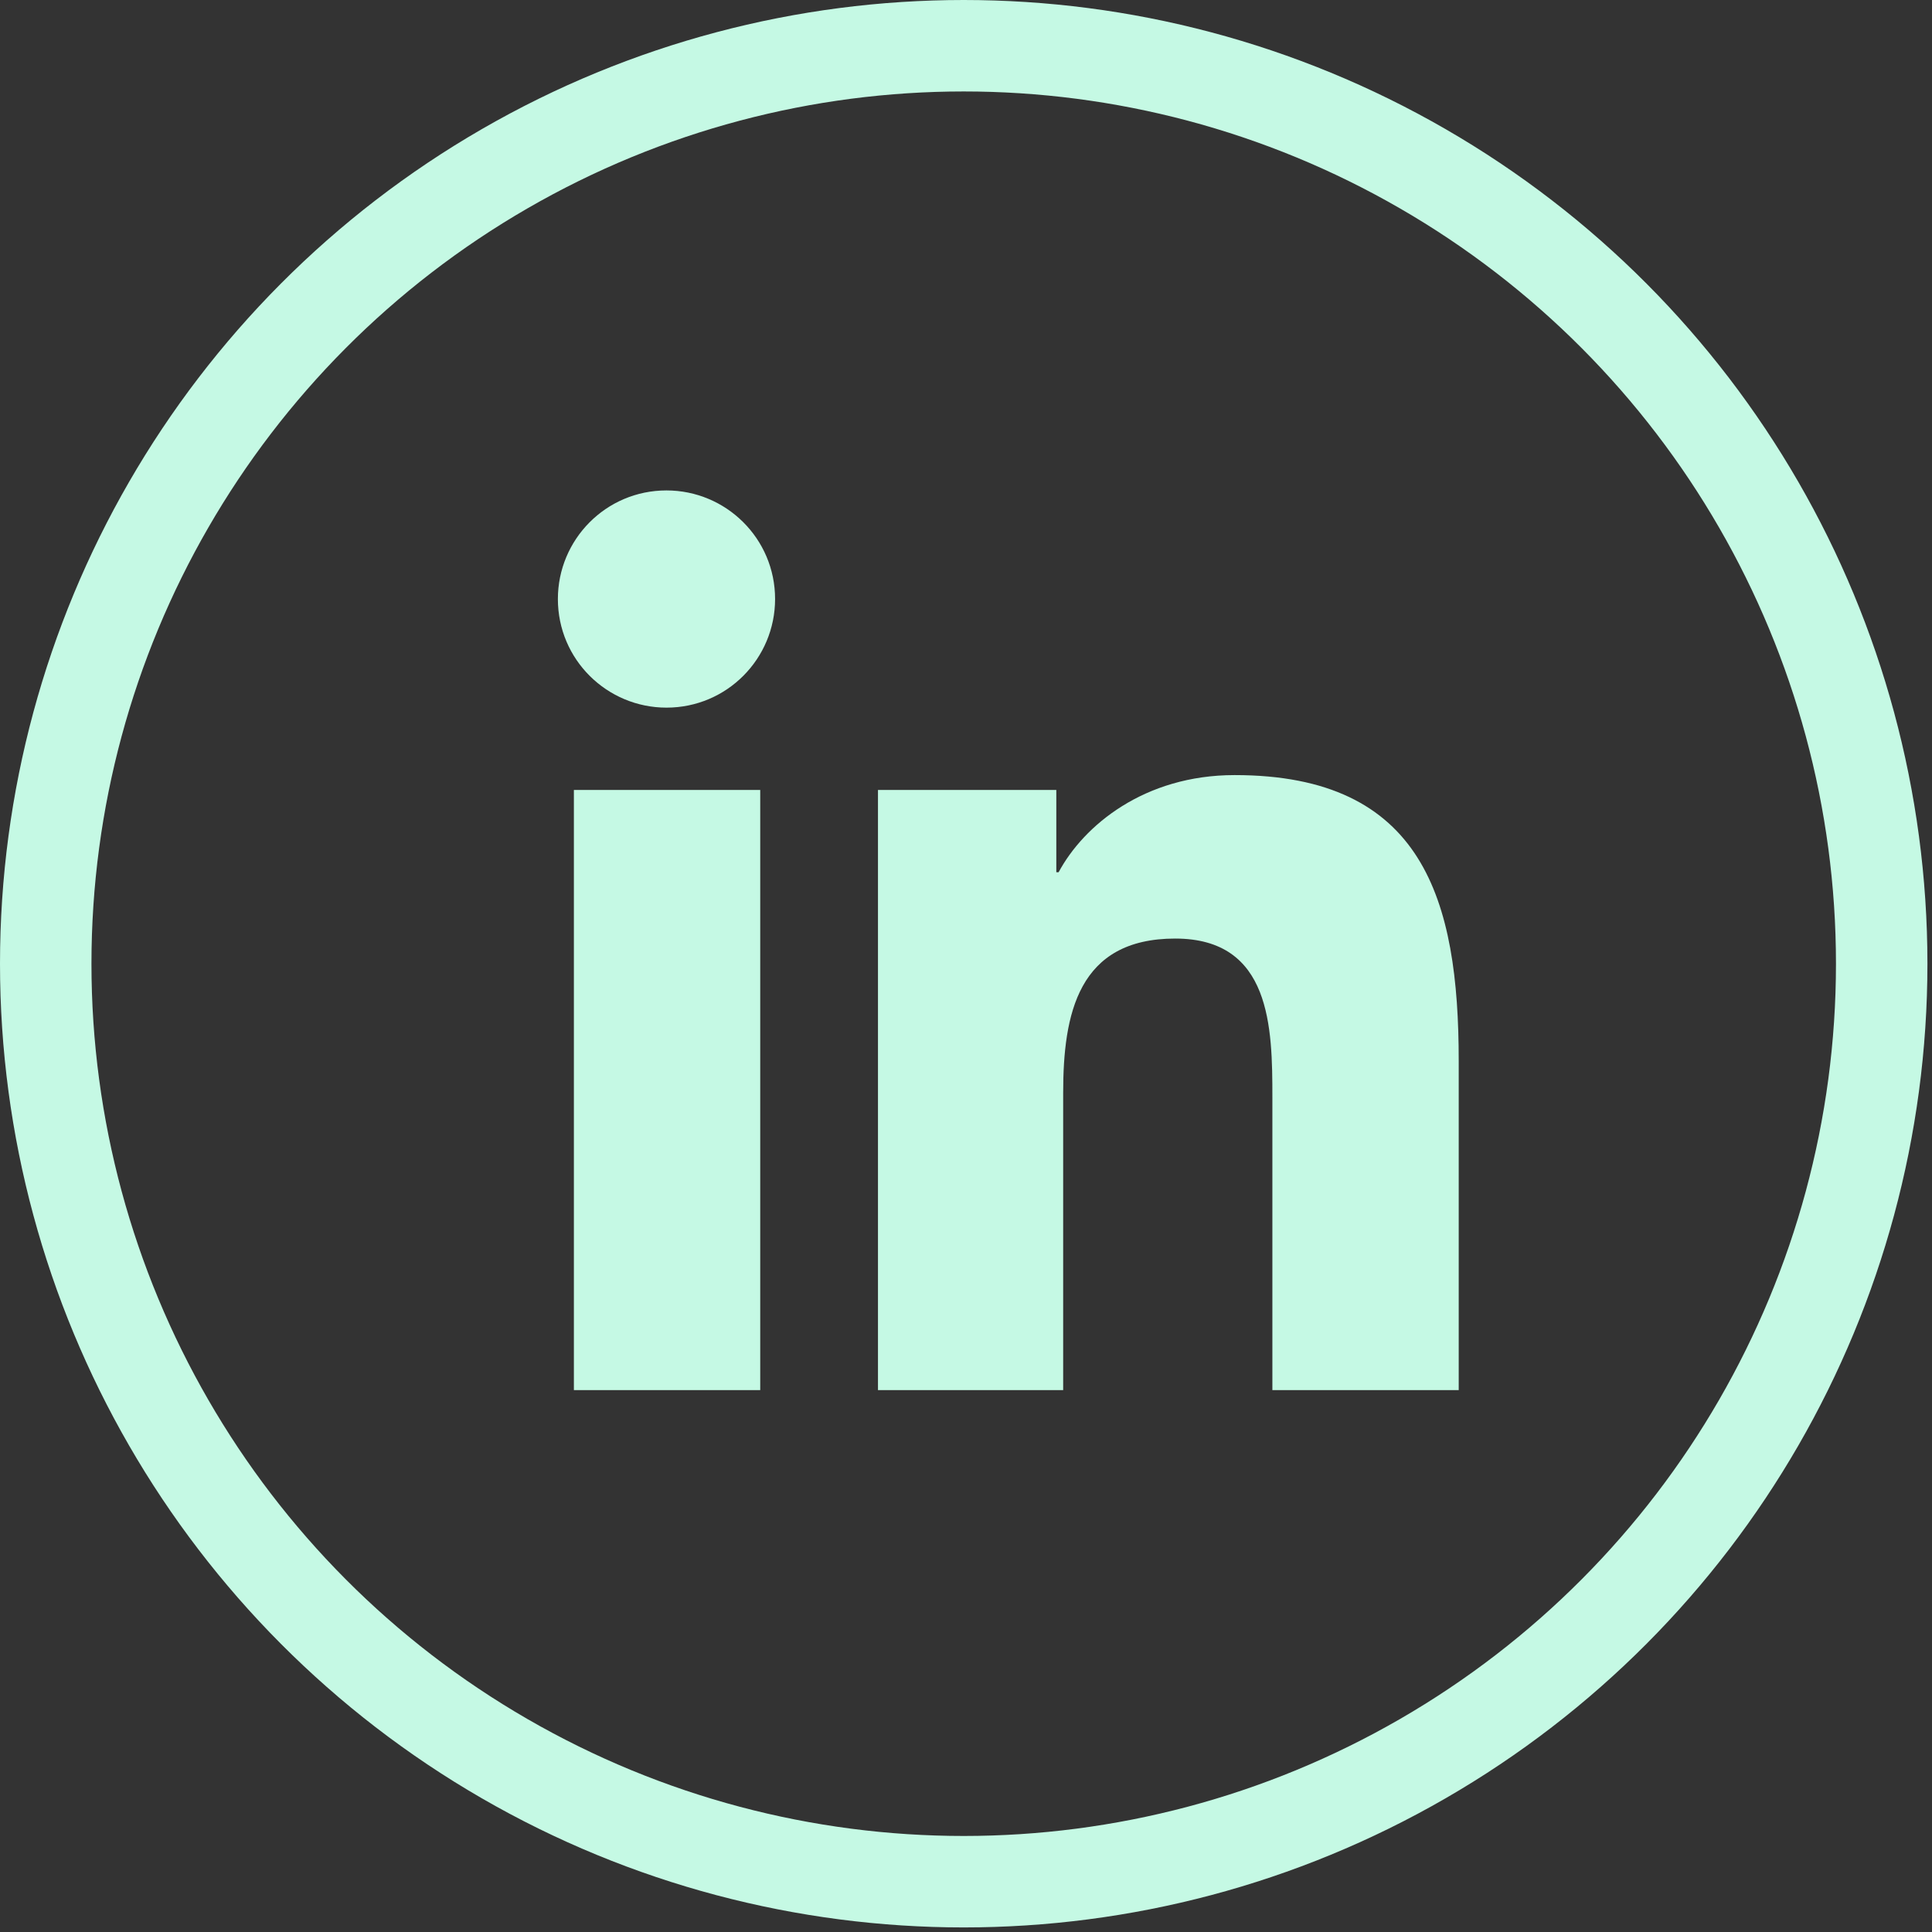<?xml version="1.0" encoding="UTF-8" standalone="no"?>
<!DOCTYPE svg PUBLIC "-//W3C//DTD SVG 1.1//EN" "http://www.w3.org/Graphics/SVG/1.1/DTD/svg11.dtd">
<svg width="100%" height="100%" viewBox="0 0 169 169" version="1.1" xmlns="http://www.w3.org/2000/svg" xmlns:xlink="http://www.w3.org/1999/xlink" xml:space="preserve" xmlns:serif="http://www.serif.com/" style="fill-rule:evenodd;clip-rule:evenodd;stroke-miterlimit:10;">
    <rect x="0" y="0" width="169" height="169" fill="#333333" stroke="none"/>
    <g>
        <circle cx="84.3" cy="84.3" r="80.3" style="fill:none;stroke:rgb(197,249,228);stroke-width:8px;"/>
        <g>
            <g>
                <path d="M66.5,121.6L50.2,121.6L50.2,69.1L66.5,69.1L66.5,121.6ZM58.3,61.9C53.1,61.9 48.8,57.7 48.8,52.4C48.8,47.2 53,42.9 58.3,42.9C63.5,42.9 67.8,47.1 67.8,52.4C67.8,57.6 63.6,61.9 58.3,61.9ZM127.6,121.6L111.3,121.6L111.3,96C111.3,89.9 111.2,82.1 102.8,82.1C94.3,82.1 93,88.7 93,95.6L93,121.6L76.8,121.6L76.8,69.1L92.4,69.1L92.4,76.3L92.6,76.3C94.8,72.2 100.1,67.8 108,67.8C124.5,67.8 127.6,78.7 127.6,92.8L127.6,121.6Z" style="fill:rgb(197,249,228);fill-rule:nonzero;"/>
            </g>
        </g>
    </g>
</svg>
